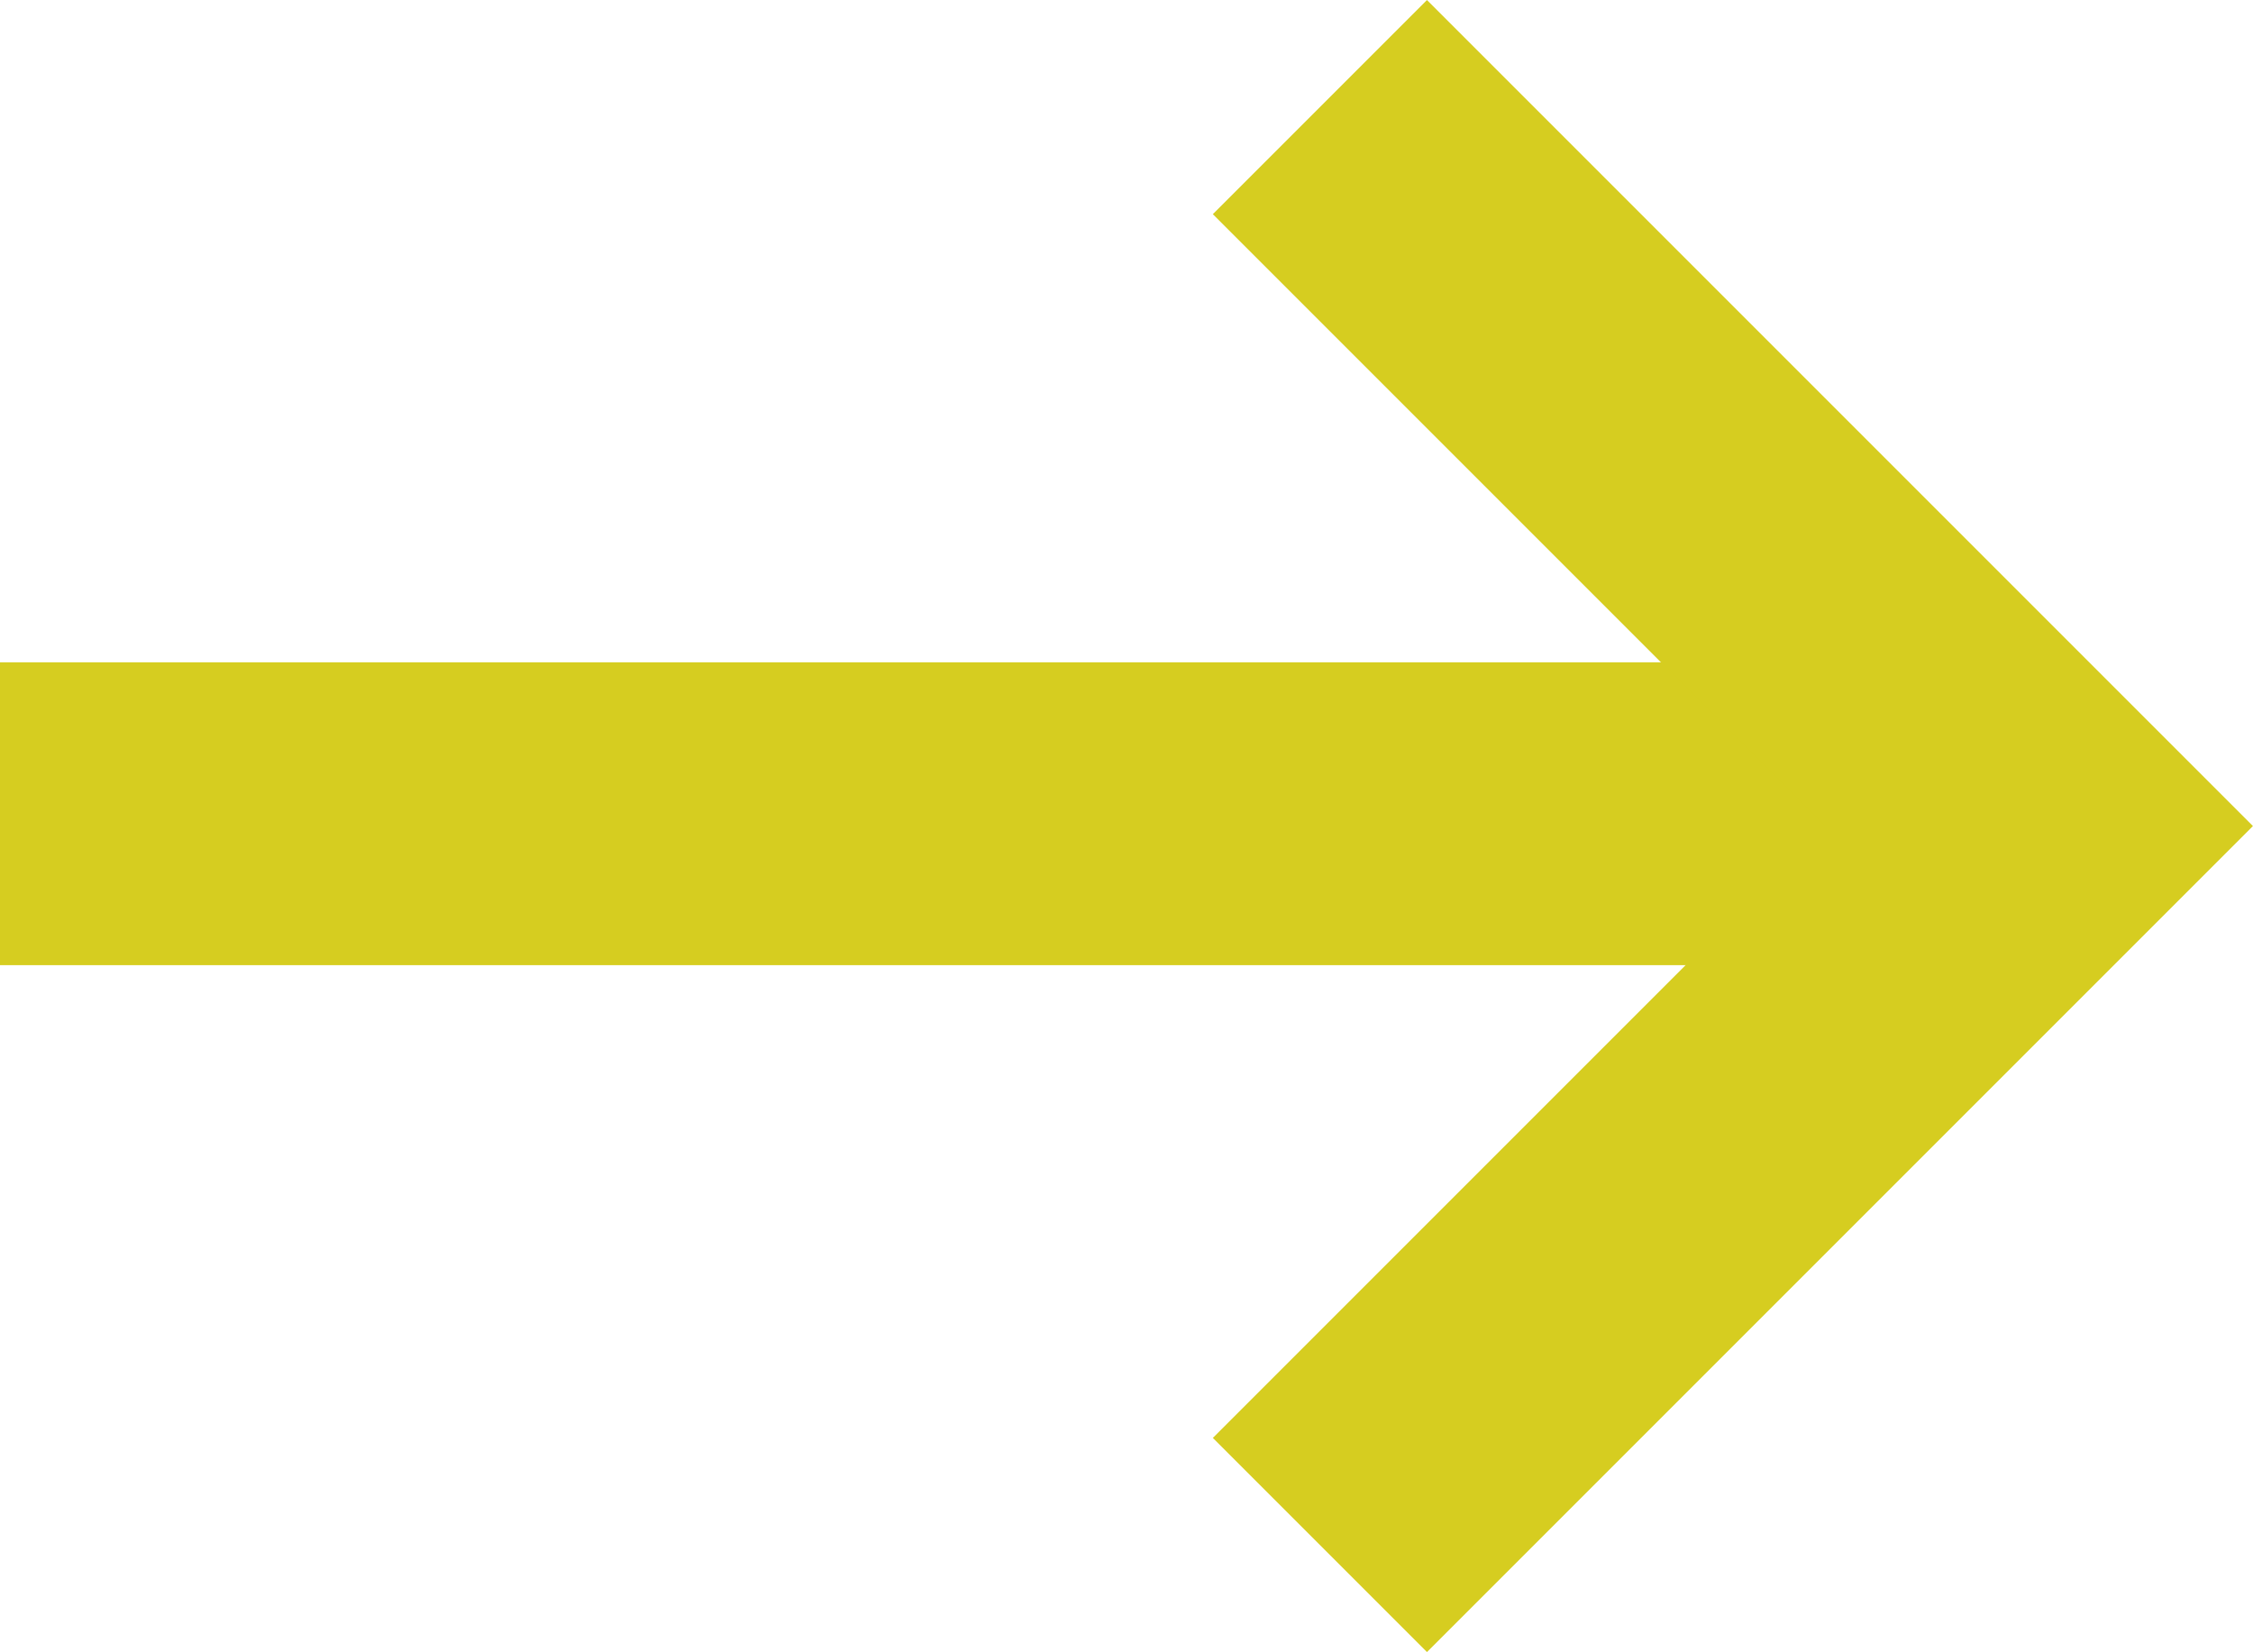 <svg xmlns="http://www.w3.org/2000/svg" width="22.32" height="16.366" viewBox="0 0 22.32 16.366">
  <g id="Gruppe_13642" data-name="Gruppe 13642" transform="translate(-382 -2587.439)">
    <g id="arrow" transform="translate(382 2588.5)">
      <line id="Linie_6" data-name="Linie 6" x2="19.5" transform="translate(0 7)" fill="none" stroke="#d6cd20" stroke-width="3"/>
      <path id="Pfad_52" data-name="Pfad 52" d="M3180,829.116l7.122,7.122L3180,843.36" transform="translate(-3166.924 -829.116)" fill="none" stroke="#d6cd20" stroke-width="3"/>
    </g>
  </g>
</svg>
